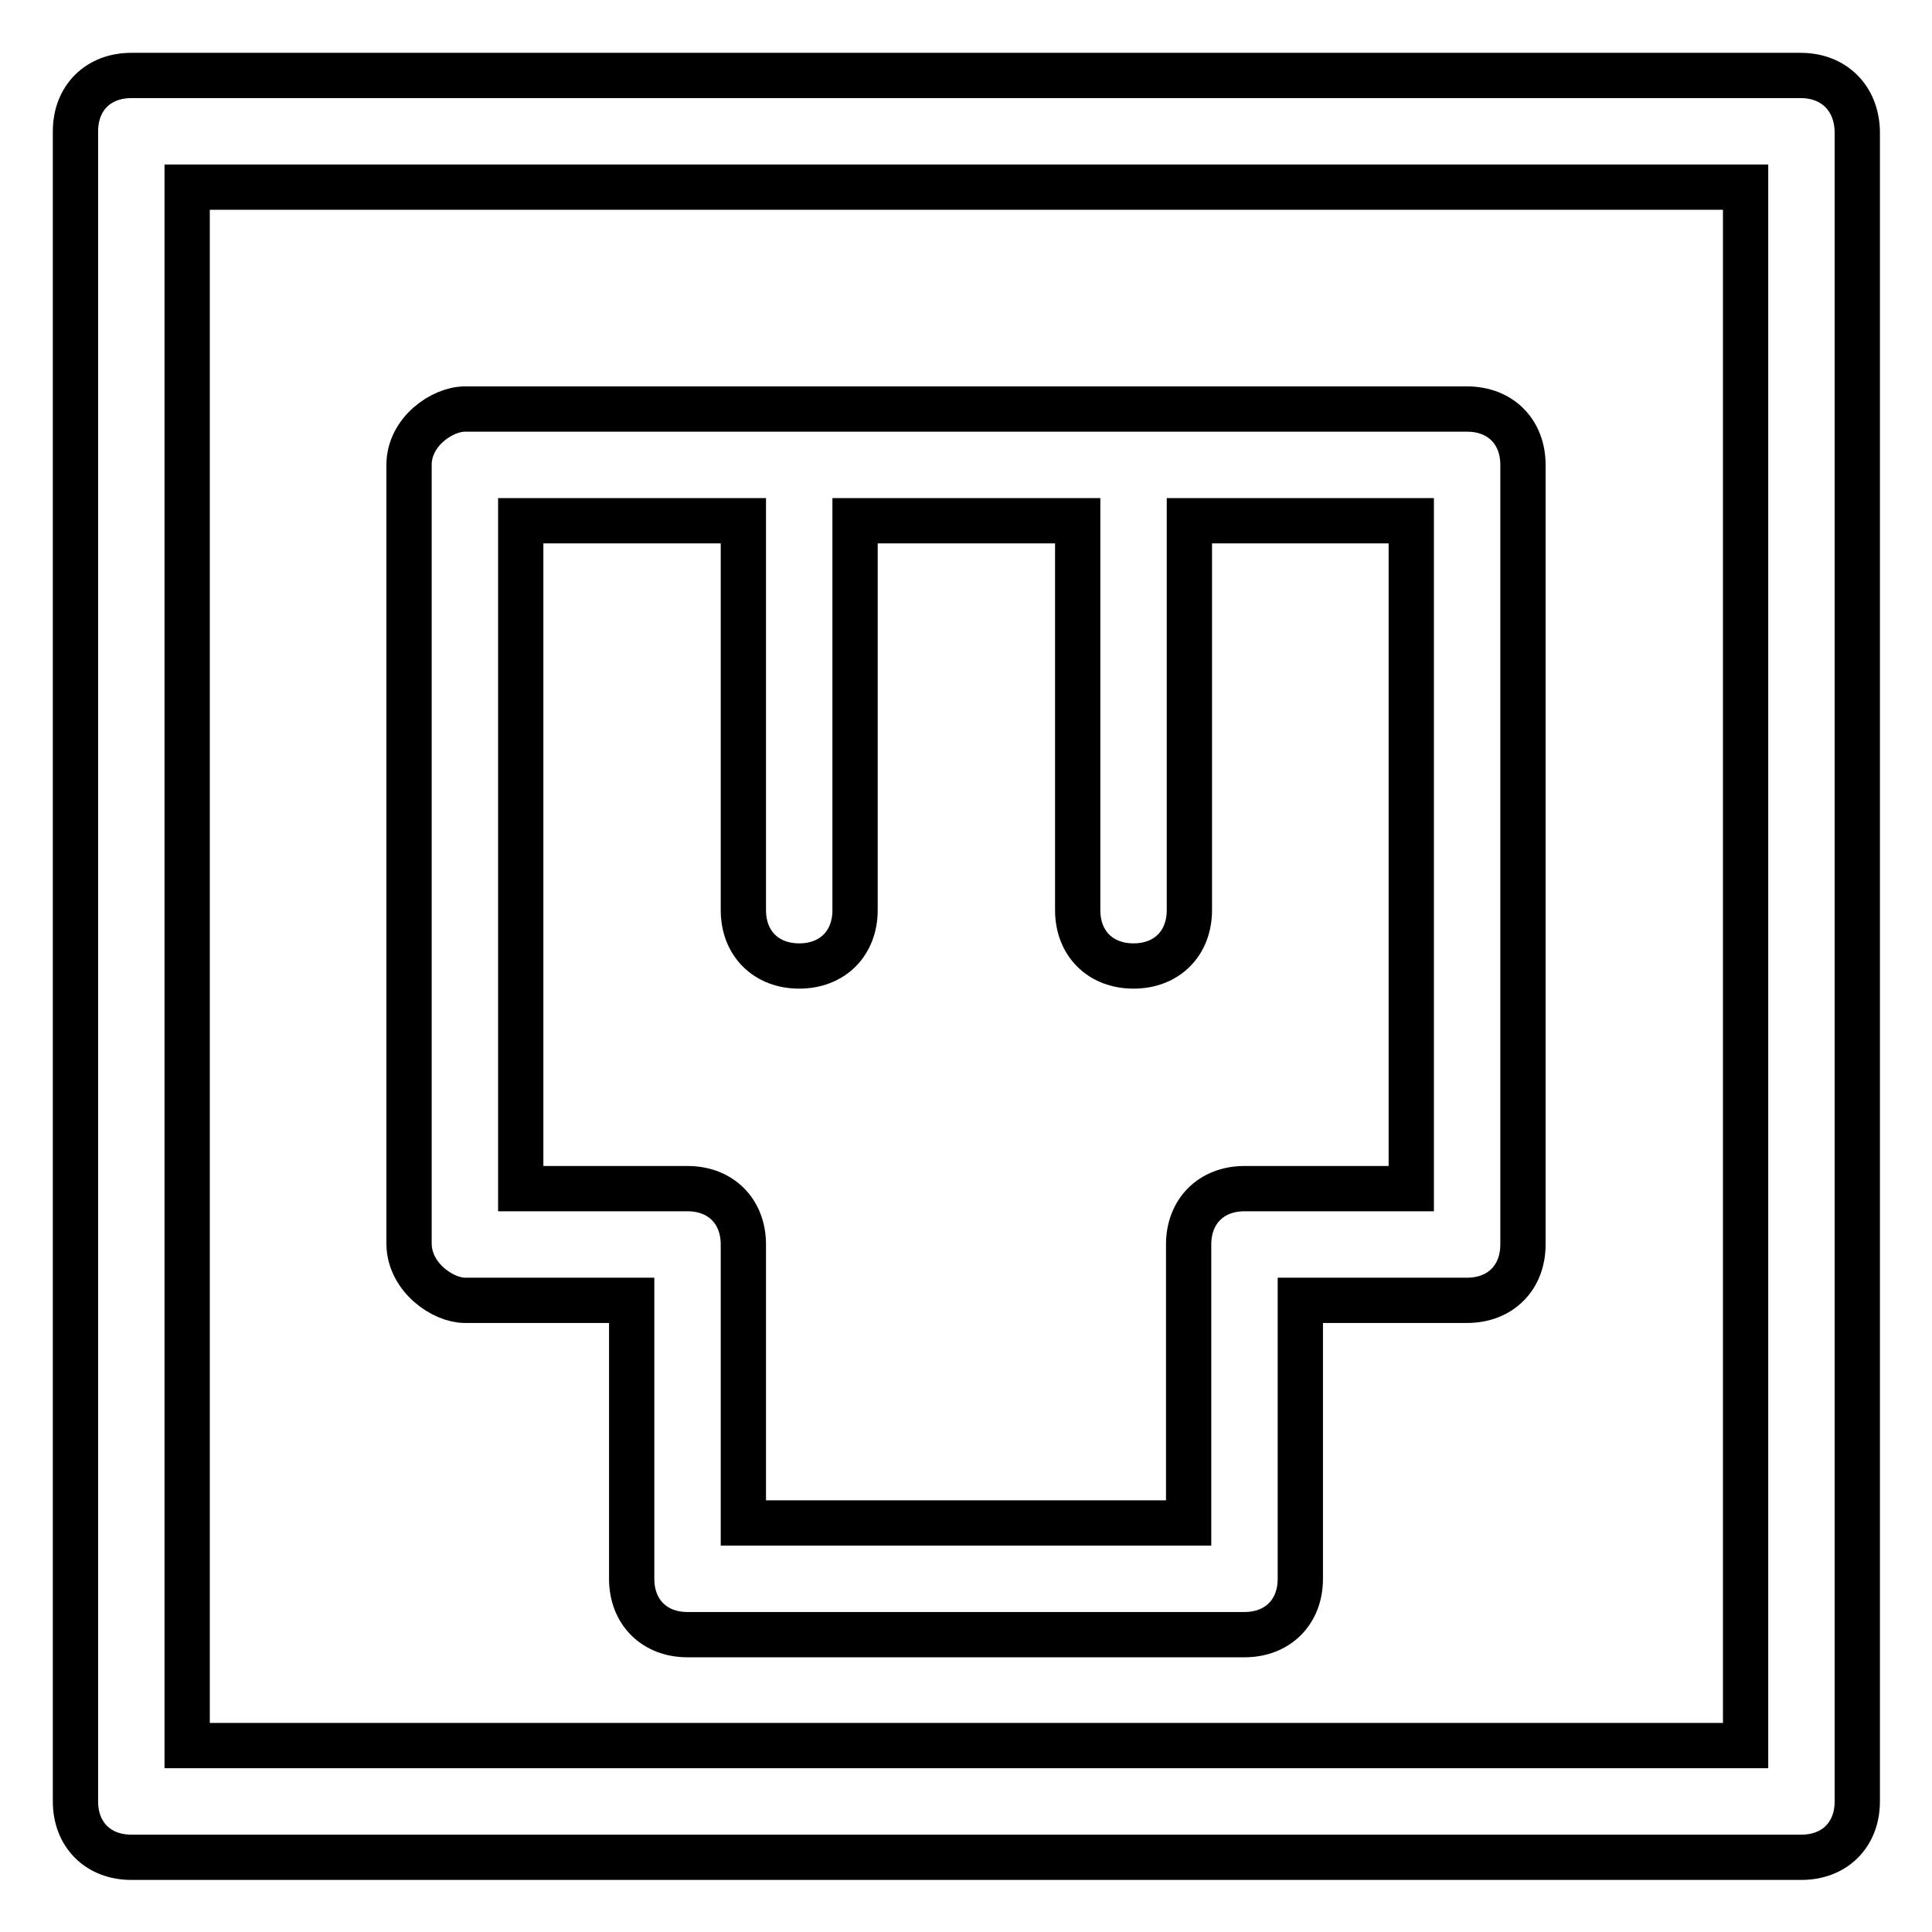 <?xml version="1.0" encoding="utf-8"?>
<!-- Svg Vector Icons : http://www.onlinewebfonts.com/icon -->
<!DOCTYPE svg PUBLIC "-//W3C//DTD SVG 1.1//EN" "http://www.w3.org/Graphics/SVG/1.1/DTD/svg11.dtd">
<svg version="1.1" xmlns="http://www.w3.org/2000/svg" xmlns:xlink="http://www.w3.org/1999/xlink" x="0px" y="0px" viewBox="0 0 256 256" enable-background="new 0 0 256 256" xml:space="preserve">
<g> <path stroke-width="6" fill-opacity="0" stroke="#000000"  d="M238.6,10H17.4C13,10,10,13,10,17.4v221.3c0,4.4,3,7.4,7.4,7.4h221.3c4.4,0,7.4-3,7.4-7.4V17.4 C246,13,243,10,238.6,10z M231.3,231.3H24.8V24.8h206.5V231.3z"/> <path stroke-width="6" fill-opacity="0" stroke="#000000"  d="M61.6,172.3h22.1v36.9c0,4.4,3,7.4,7.4,7.4h73.8c4.4,0,7.4-3,7.4-7.4v-36.9h22.1c4.4,0,7.4-3,7.4-7.4V61.6 c0-4.4-3-7.4-7.4-7.4H61.6c-3,0-7.4,3-7.4,7.4v103.3C54.3,169.3,58.7,172.3,61.6,172.3z M69,69h29.5v51.6c0,4.4,3,7.4,7.4,7.4 s7.4-3,7.4-7.4V69h29.5v51.6c0,4.4,3,7.4,7.4,7.4s7.4-3,7.4-7.4V69H187v88.5h-22.1c-4.4,0-7.4,3-7.4,7.4v36.9h-59v-36.9 c0-4.4-3-7.4-7.4-7.4H69V69z"/></g>
</svg>